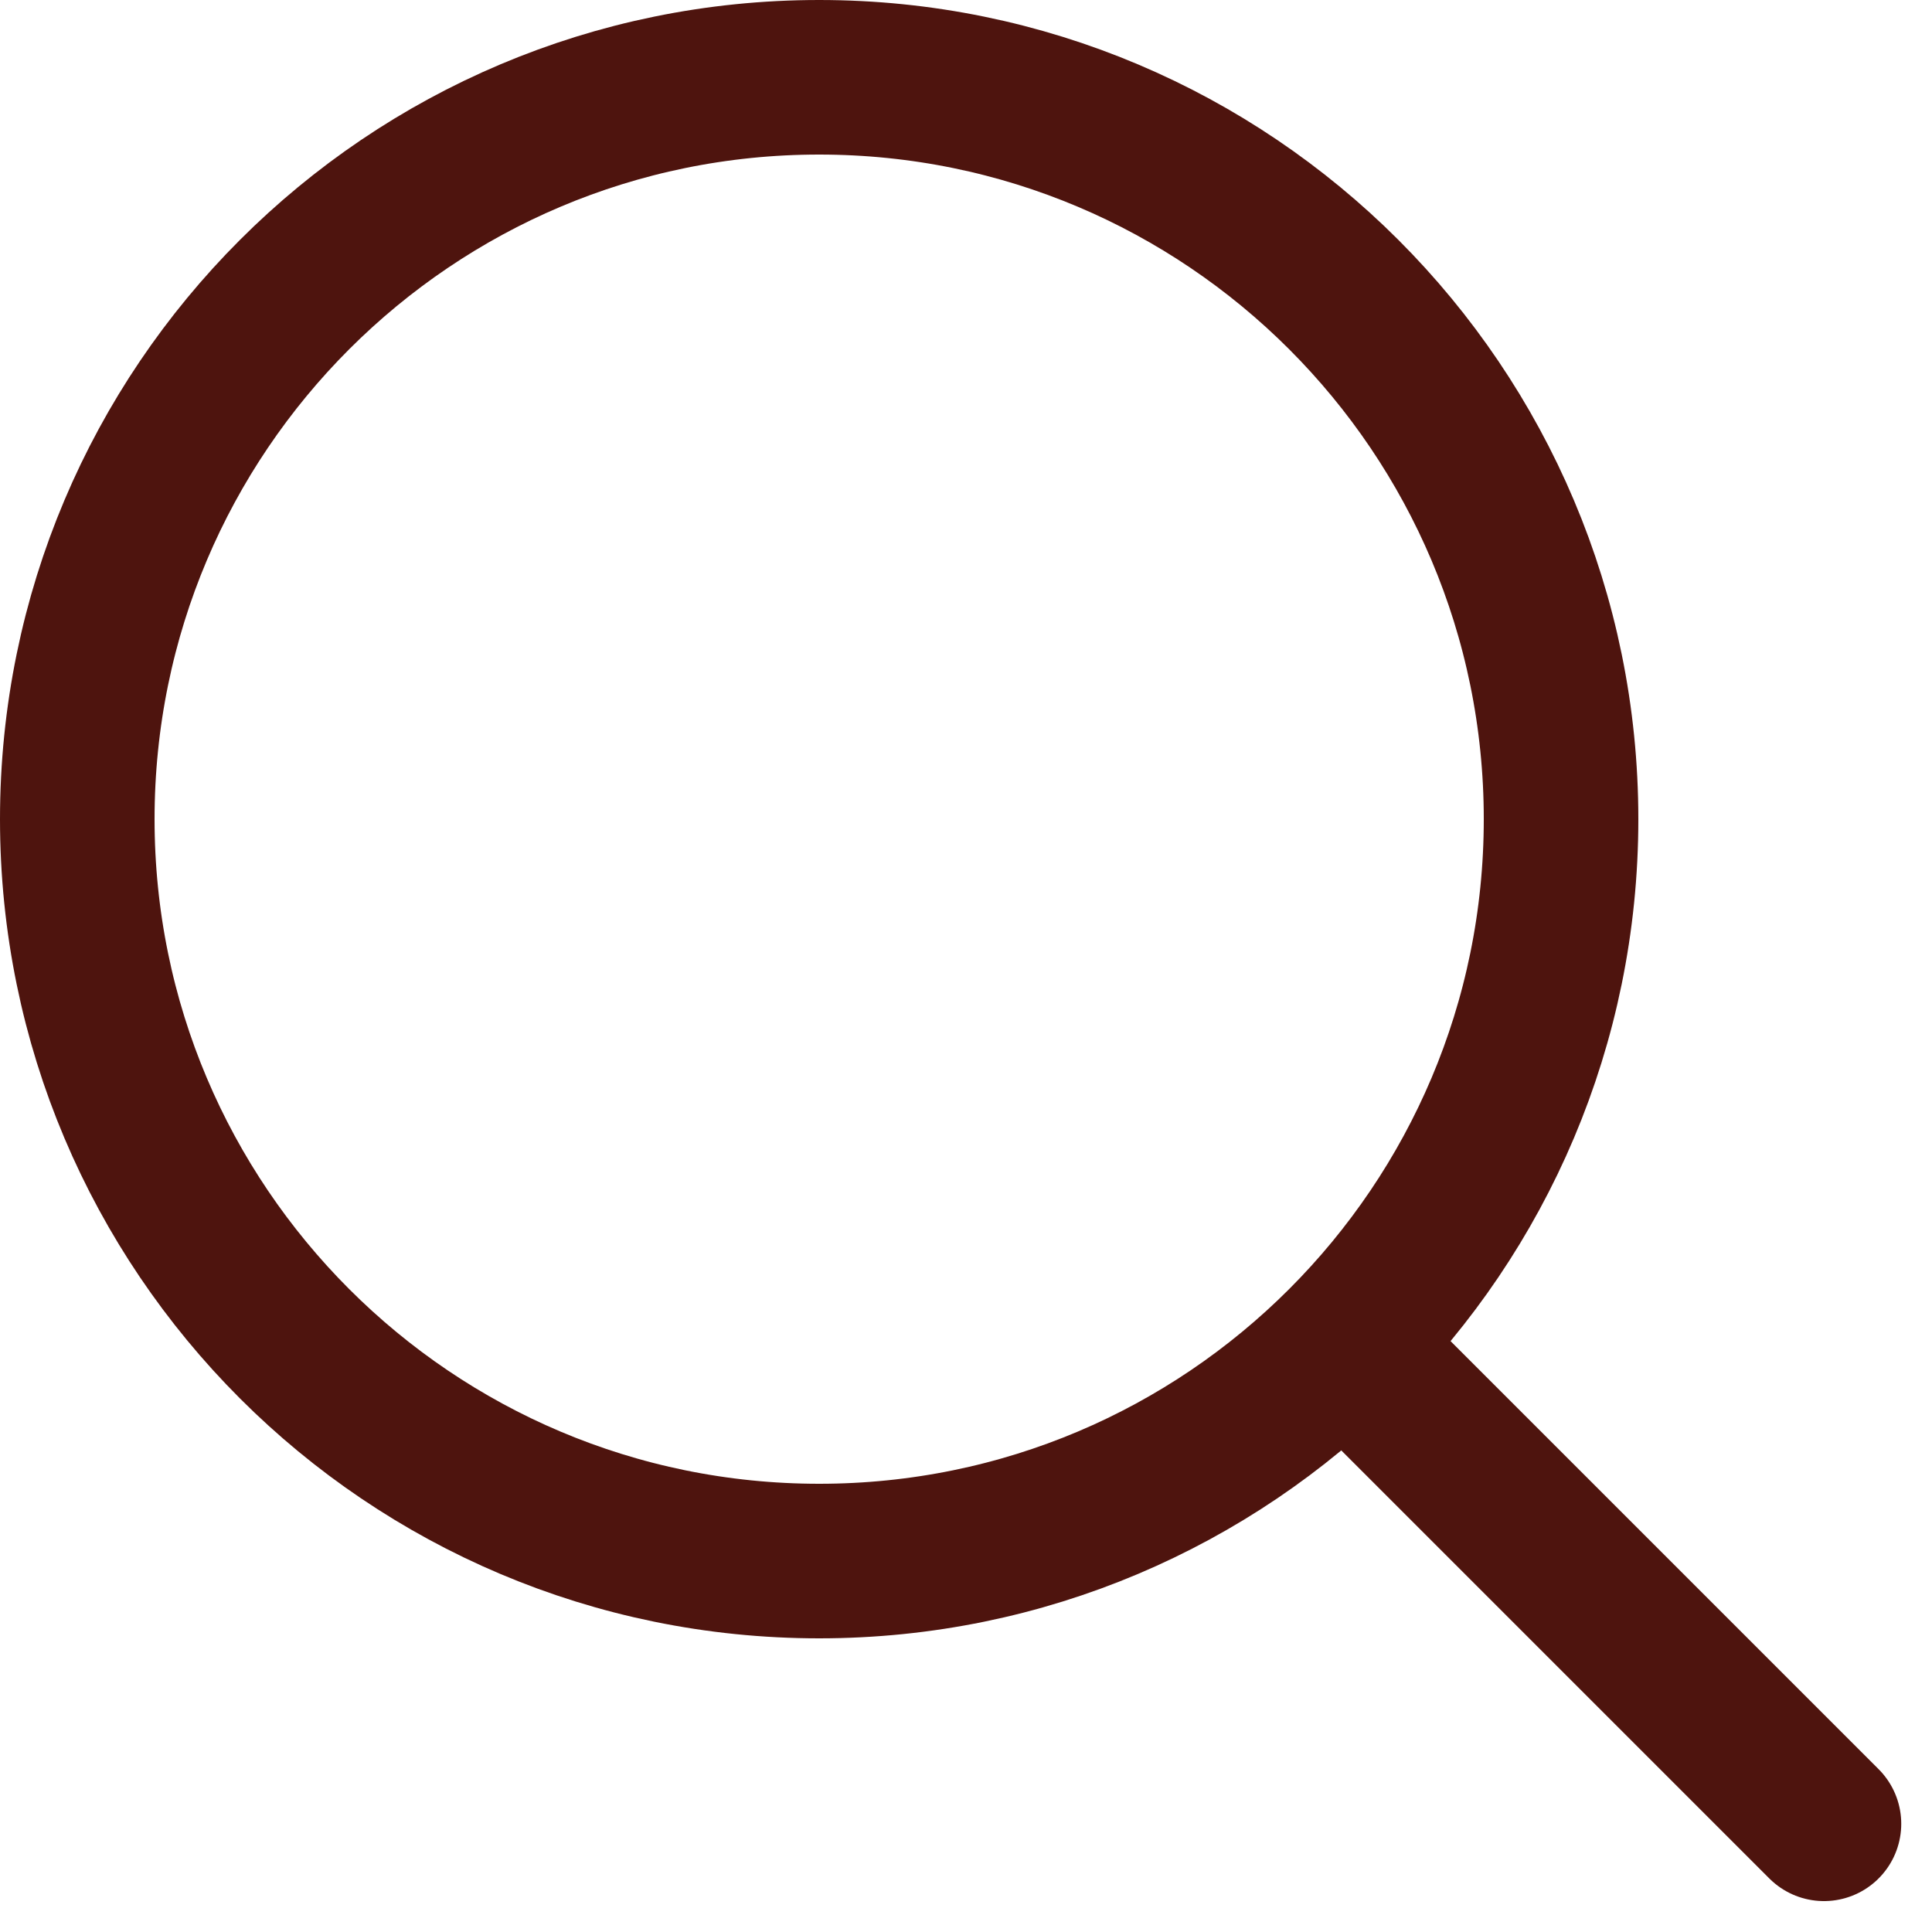 <?xml version="1.0" encoding="UTF-8"?> <svg xmlns="http://www.w3.org/2000/svg" width="25" height="25" viewBox="0 0 25 25" fill="none"><path d="M10.6 20.2C15.902 20.2 20.2 15.902 20.2 10.6C20.2 5.298 15.902 1 10.6 1C5.298 1 1 5.298 1 10.6C1 15.902 5.298 20.2 10.6 20.2Z" stroke="#4E140E" stroke-width="2"></path><path d="M17.602 17.6L23.602 23.6" stroke="#4E140E" stroke-width="2" stroke-linecap="round"></path></svg> 